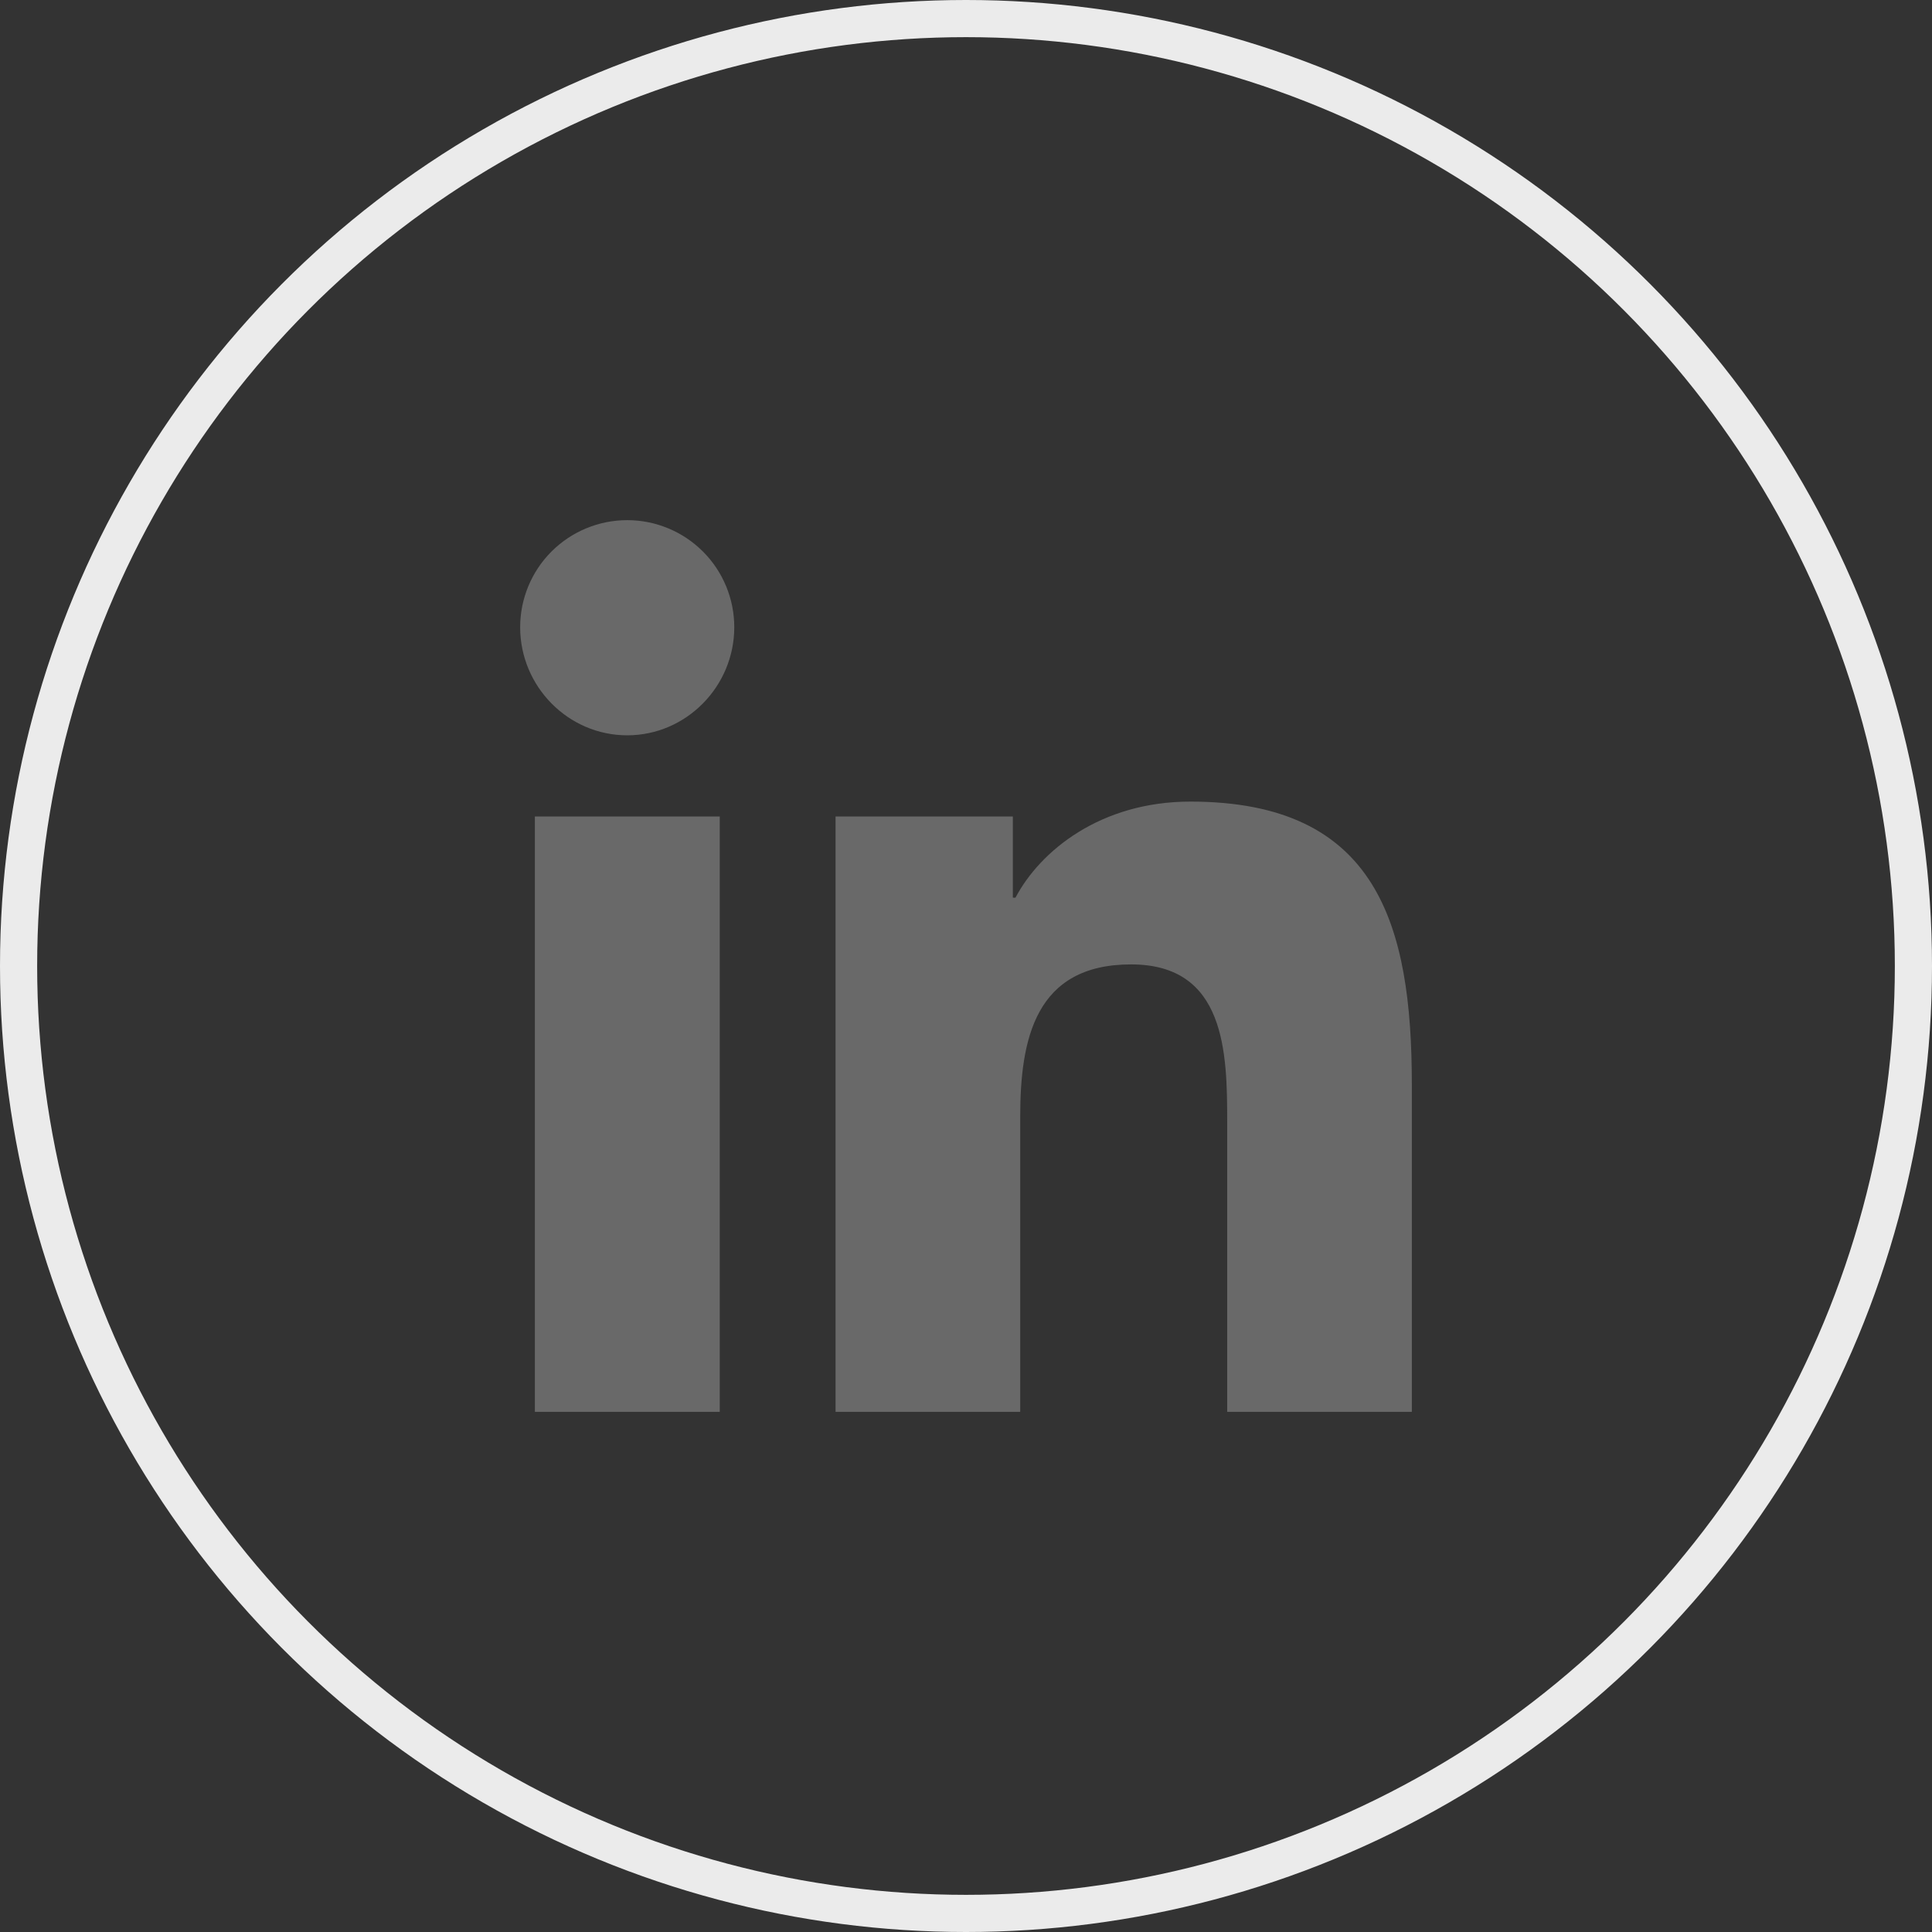 <svg width="52" height="52" viewBox="0 0 52 52" fill="none" xmlns="http://www.w3.org/2000/svg">
<rect x="0" y="0" width="52" height="52" fill="#333333" stroke="none"/>
<circle cx="26" cy="26" r="25.5" stroke="#EBEBEB"/>
<path d="M19.372 38H14.396V21.976H19.372V38ZM16.882 19.791C15.29 19.791 14 18.473 14 16.882C14 16.117 14.304 15.384 14.844 14.844C15.384 14.304 16.117 14 16.882 14C17.646 14 18.379 14.304 18.919 14.844C19.46 15.384 19.763 16.117 19.763 16.882C19.763 18.473 18.472 19.791 16.882 19.791ZM37.995 38H33.03V30.2C33.03 28.341 32.992 25.957 30.443 25.957C27.856 25.957 27.459 27.977 27.459 30.066V38H22.489V21.976H27.261V24.162H27.331C27.995 22.903 29.618 21.575 32.039 21.575C37.074 21.575 38 24.891 38 29.198V38H37.995Z" fill="#696969"/>
</svg>
